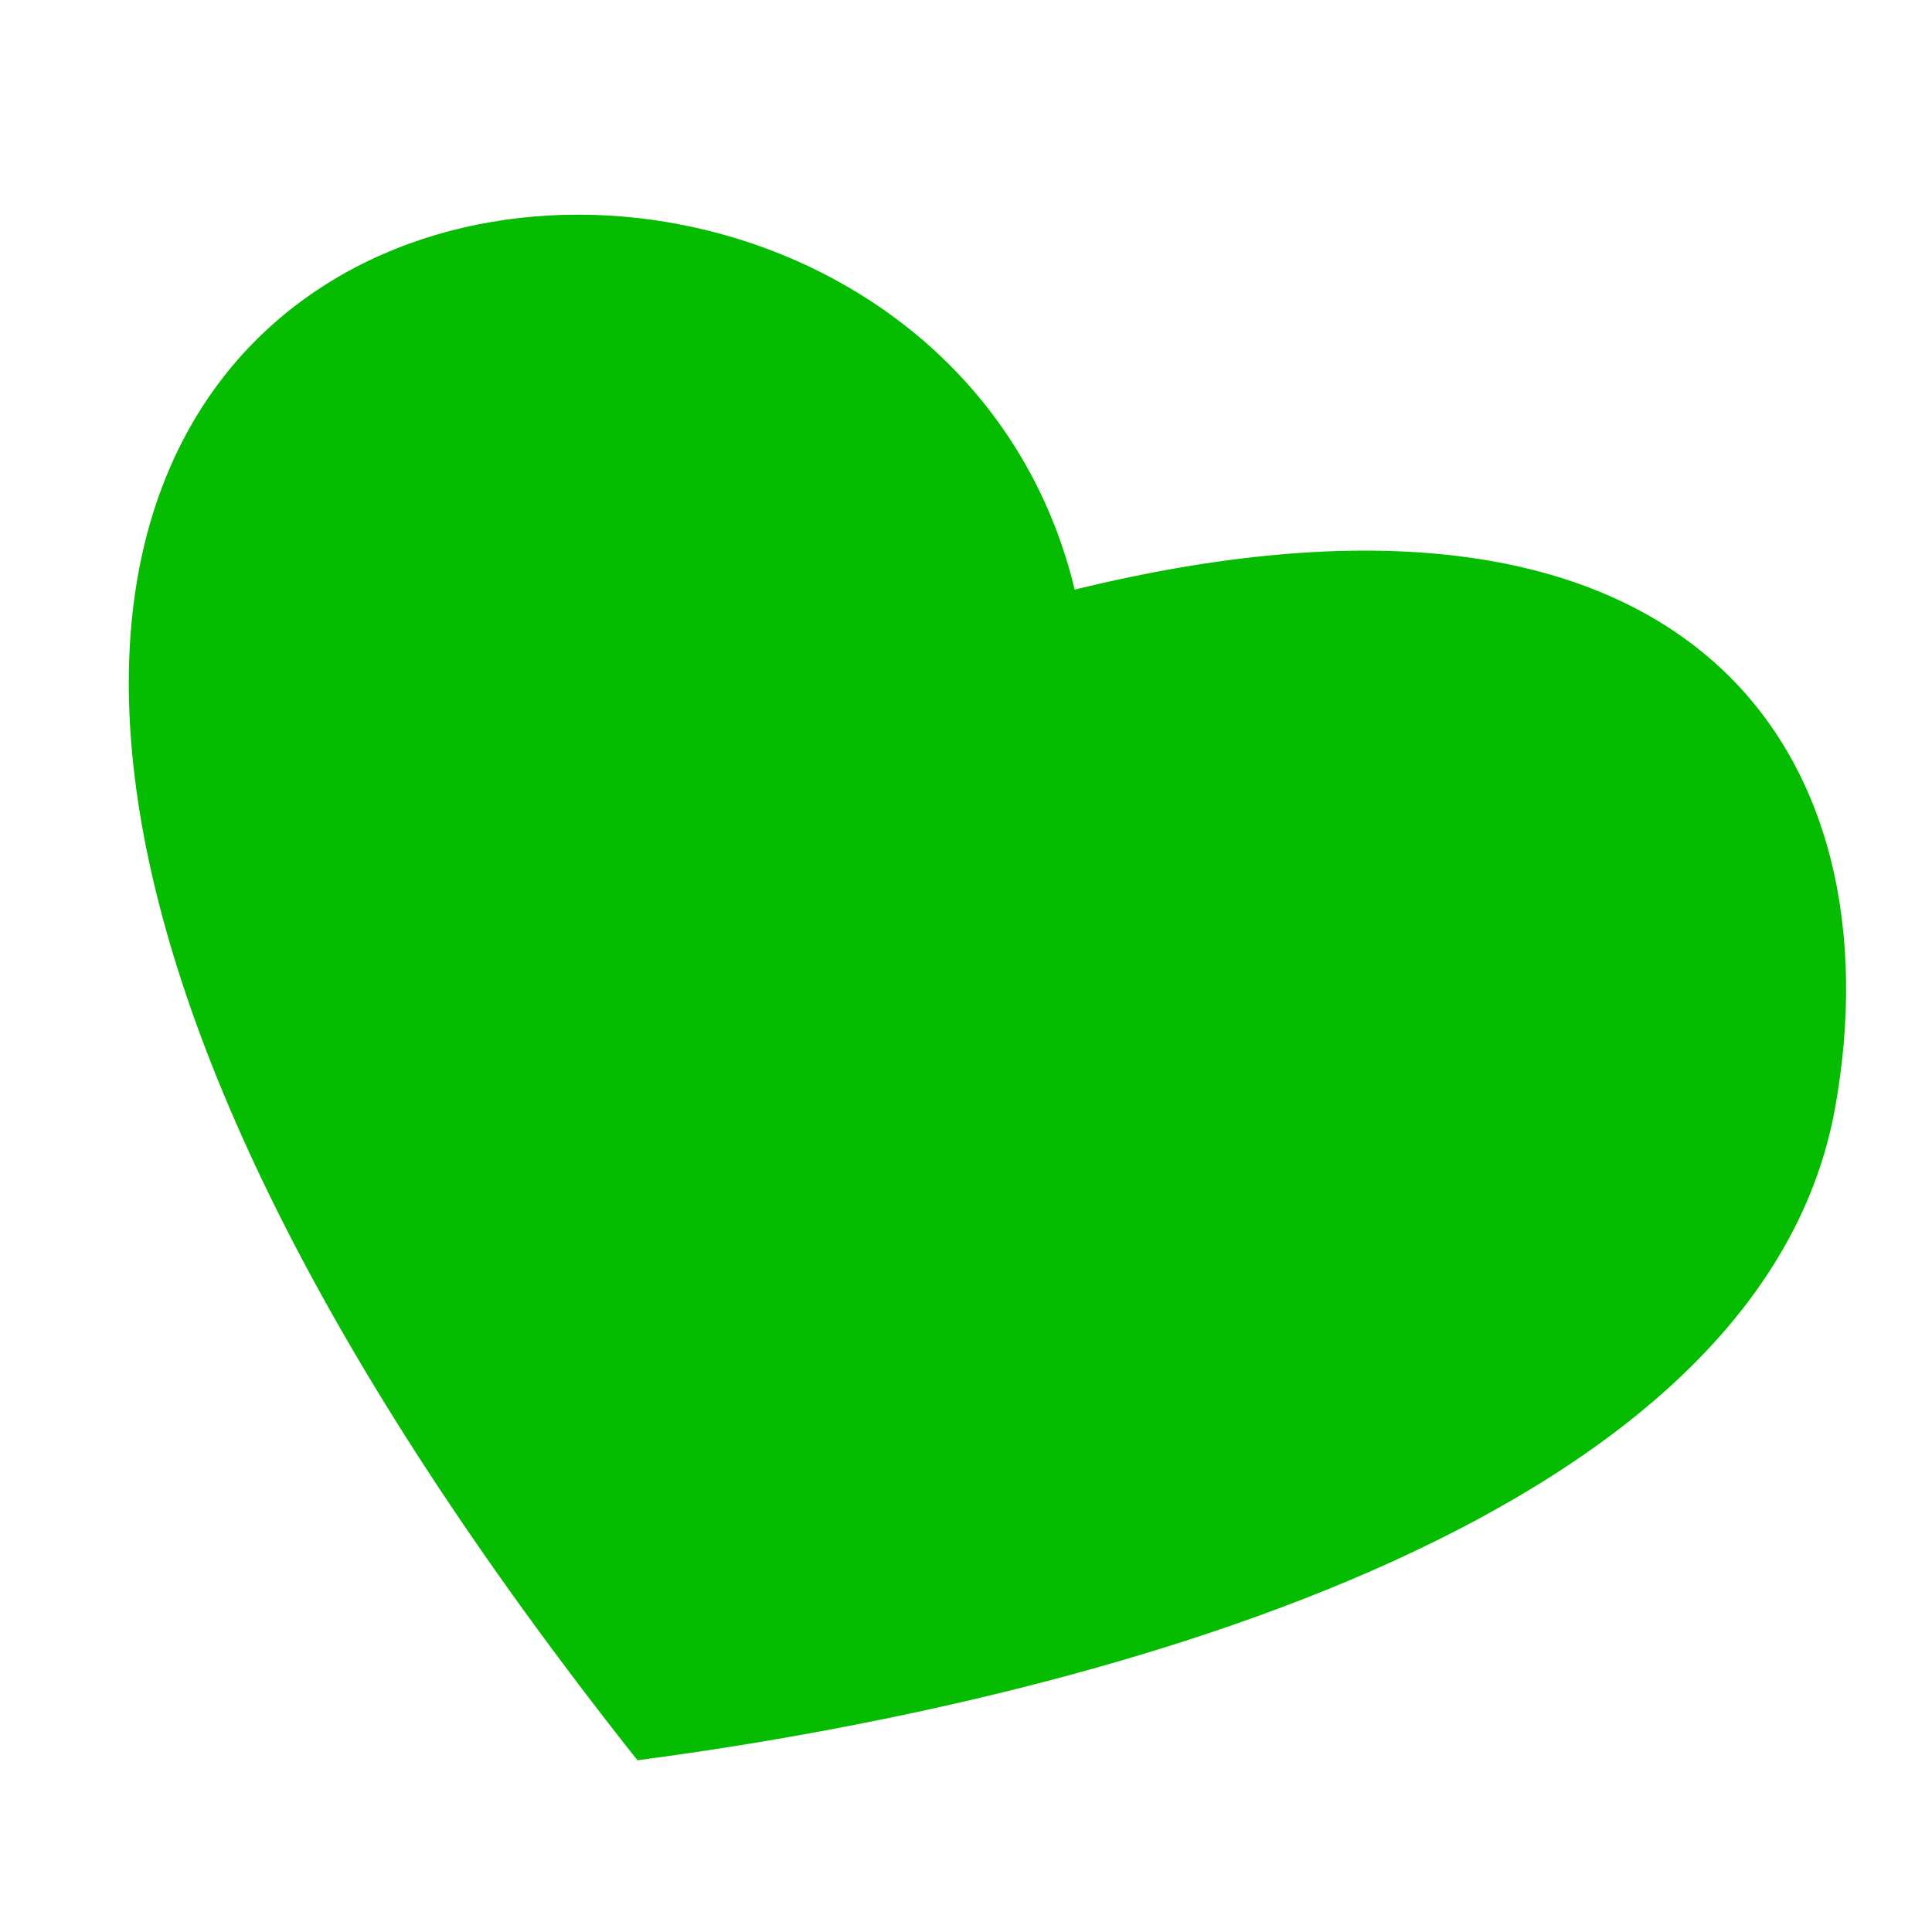<svg xmlns="http://www.w3.org/2000/svg" fill="none" viewBox="0 0 45 45" height="45" width="45">
<path fill="#05BC00" d="M14.847 41C-15.264 3.006 21.046 -2.805 25.032 13.733C39.645 10.158 44.193 17.756 42.744 25.802C40.973 35.636 25.032 39.659 14.847 41Z"></path>
</svg>

